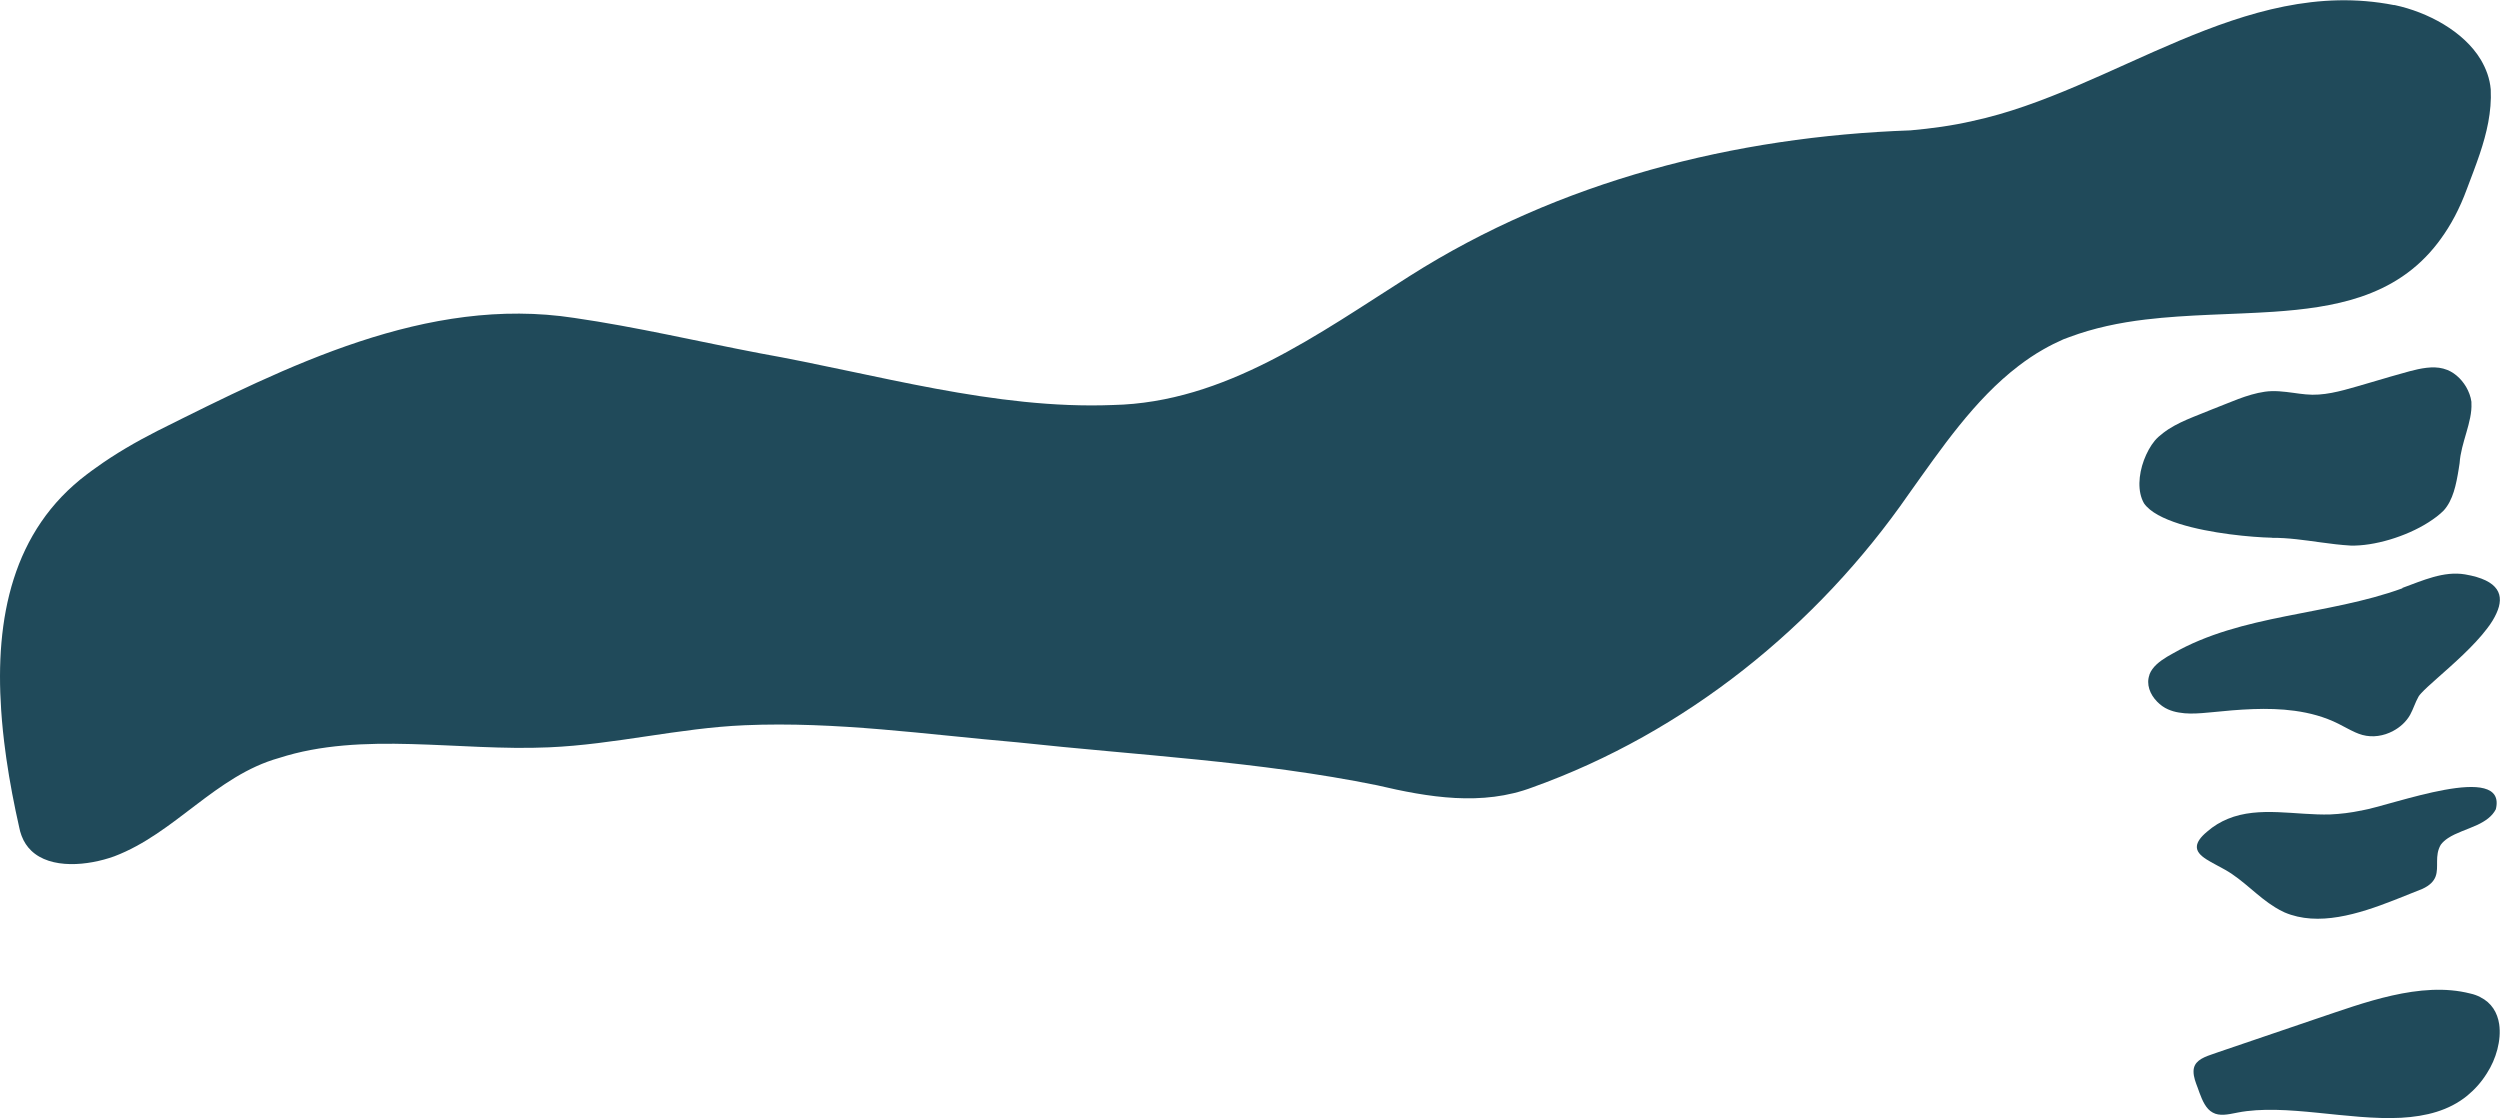 <?xml version="1.0" encoding="UTF-8"?>
<svg id="Layer_2" data-name="Layer 2" xmlns="http://www.w3.org/2000/svg" viewBox="0 0 216.1 96.66">
  <defs>
    <style>
      .cls-1 {
        fill: #204a5a;
        stroke-width: 0px;
      }
    </style>
  </defs>
  <g id="Layer_1-2" data-name="Layer 1">
    <g>
      <path class="cls-1" d="M.48,65.06c.02.17.05.34.07.52.29,2.02.68,4.03,1.12,5.98.04.22.1.42.17.61l.04.11c.19.5.47.91.81,1.24,1.69,1.64,4.92,1.32,7.19.5,5.25-1.99,8.76-6.97,14.24-8.5,7.21-2.33,15.52-.57,23.32-.92,5.68-.24,11.25-1.67,16.93-1.91,7.89-.34,15.75.8,23.6,1.48,10.36,1.12,20.84,1.63,31.07,3.71,4.42,1.04,9.08,1.83,13.45.17,13.17-4.72,24.58-13.9,32.52-25.37,2.8-3.92,5.66-8.13,9.45-11.03.69-.53,1.41-1.02,2.17-1.45.56-.32,1.14-.61,1.73-.87.17-.07.34-.12.51-.19,2.11-.79,4.33-1.25,6.59-1.52,3.69-.44,7.47-.43,11.06-.67,2.66-.18,5.22-.51,7.54-1.29,2.57-.87,4.85-2.29,6.67-4.67.08-.1.15-.21.23-.31.88-1.2,1.65-2.63,2.28-4.35.38-1.01.77-2.01,1.11-3.02.61-1.82,1.04-3.65.95-5.58-.08-.94-.4-1.79-.86-2.57-1.48-2.46-4.59-4.11-7.44-4.72h-.07c-13.04-2.56-24.25,7.41-36.42,10.02-1.78.41-3.57.65-5.37.81-15.19.53-30.35,4.38-43.27,12.58-7.9,5-15.96,10.95-25.67,11.16-10.24.4-20.46-2.68-30.51-4.47-5.35-1.02-10.67-2.28-16.06-3.06-12.73-1.95-24.79,4.16-36.03,9.77-1.84.94-3.65,1.98-5.32,3.19-.25.18-.5.35-.74.54C1.04,45.86-.43,53.5.1,61.36c.08,1.23.21,2.47.38,3.7Z"/>
      <path class="cls-1" d="M196.39,46.49c1.41-.01,2.8.2,4.19.39.87.12,1.74.23,2.62.28,2,.05,4.76-.76,6.72-2.01.5-.32.96-.66,1.32-1.03.8-.89,1.07-2.21,1.29-3.57l.02-.13c.02-.13.04-.26.06-.39.11-1.75,1.11-3.57,1.02-5.18v-.12c-.06-.45-.23-.89-.46-1.29-.44-.74-1.12-1.35-1.92-1.56l-.06-.02c-.9-.24-1.96-.02-2.9.23-1.11.3-2.22.63-3.34.96-.4.12-.8.23-1.2.35-1.46.42-2.94.84-4.43.69-.35-.03-.71-.08-1.06-.13-.83-.11-1.66-.22-2.49-.1-1.57.23-3.04.95-4.52,1.51-1.42.6-3.05,1.11-4.27,2.06-.26.2-.51.41-.72.66-.38.46-.7,1.05-.94,1.69-.47,1.27-.57,2.73.01,3.73h0c.53.76,1.68,1.33,3.06,1.77,2.67.84,6.23,1.16,7.99,1.2Z"/>
      <path class="cls-1" d="M207.67,50.85c-6.48,2.36-13.88,2.22-19.84,5.63-.17.1-.35.19-.51.29-.62.38-1.26.85-1.52,1.53v.03c-.3.81.04,1.69.66,2.32.27.28.6.52.95.67.3.13.61.22.93.27.65.12,1.33.1,2.01.05.27-.02.53-.05.79-.07,2.38-.24,4.85-.45,7.2-.13,1.32.18,2.59.52,3.79,1.12.48.24.96.52,1.45.74.2.09.41.17.63.23.88.24,1.84.09,2.64-.34.61-.32,1.14-.8,1.48-1.4.28-.51.44-1.07.73-1.58.04-.08.13-.18.23-.29.29-.32.79-.77,1.4-1.31,1.33-1.18,3.16-2.77,4.31-4.3.34-.44.61-.88.8-1.31.7-1.54.26-2.84-2.72-3.35-1.85-.31-3.66.53-5.42,1.17Z"/>
      <path class="cls-1" d="M204.13,70.07h-.06c-.86.18-1.75.29-2.64.33-2.95.09-6.13-.74-8.85.38-.63.26-1.23.61-1.8,1.11-.59.49-.84.89-.88,1.23-.05.46.29.82.82,1.16.47.3,1.07.59,1.65.92,1.56.89,2.77,2.3,4.29,3.23.26.16.53.31.82.44,2.9,1.24,6.38.15,9.49-1.07.83-.33,1.64-.66,2.41-.96.68-.31,1-.68,1.15-1.07.31-.82-.11-1.79.45-2.75.16-.22.38-.41.62-.57.71-.47,1.69-.75,2.55-1.15.67-.32,1.27-.72,1.59-1.35,1.01-4.16-8.97-.34-11.61.11Z"/>
      <path class="cls-1" d="M214.4,86.19c-.26-.13-.54-.24-.87-.31-4.3-1.1-9.3.84-13.24,2.16l-.06.02c-2.73.93-5.68,1.94-8.46,2.88-.21.07-.42.14-.63.22-.82.28-1.54.62-1.53,1.47,0,.48.19.95.36,1.4h0c.05.14.1.28.15.42.25.67.56,1.41,1.15,1.72.58.33,1.34.16,2,.03l.15-.03c4.13-.8,9.53.69,14.14.45,2.15-.12,4.13-.62,5.71-1.91.63-.52,1.21-1.15,1.7-1.94.79-1.22,1.26-2.85,1.06-4.24-.15-.99-.65-1.85-1.64-2.34Z"/>
    </g>
  </g>
</svg>